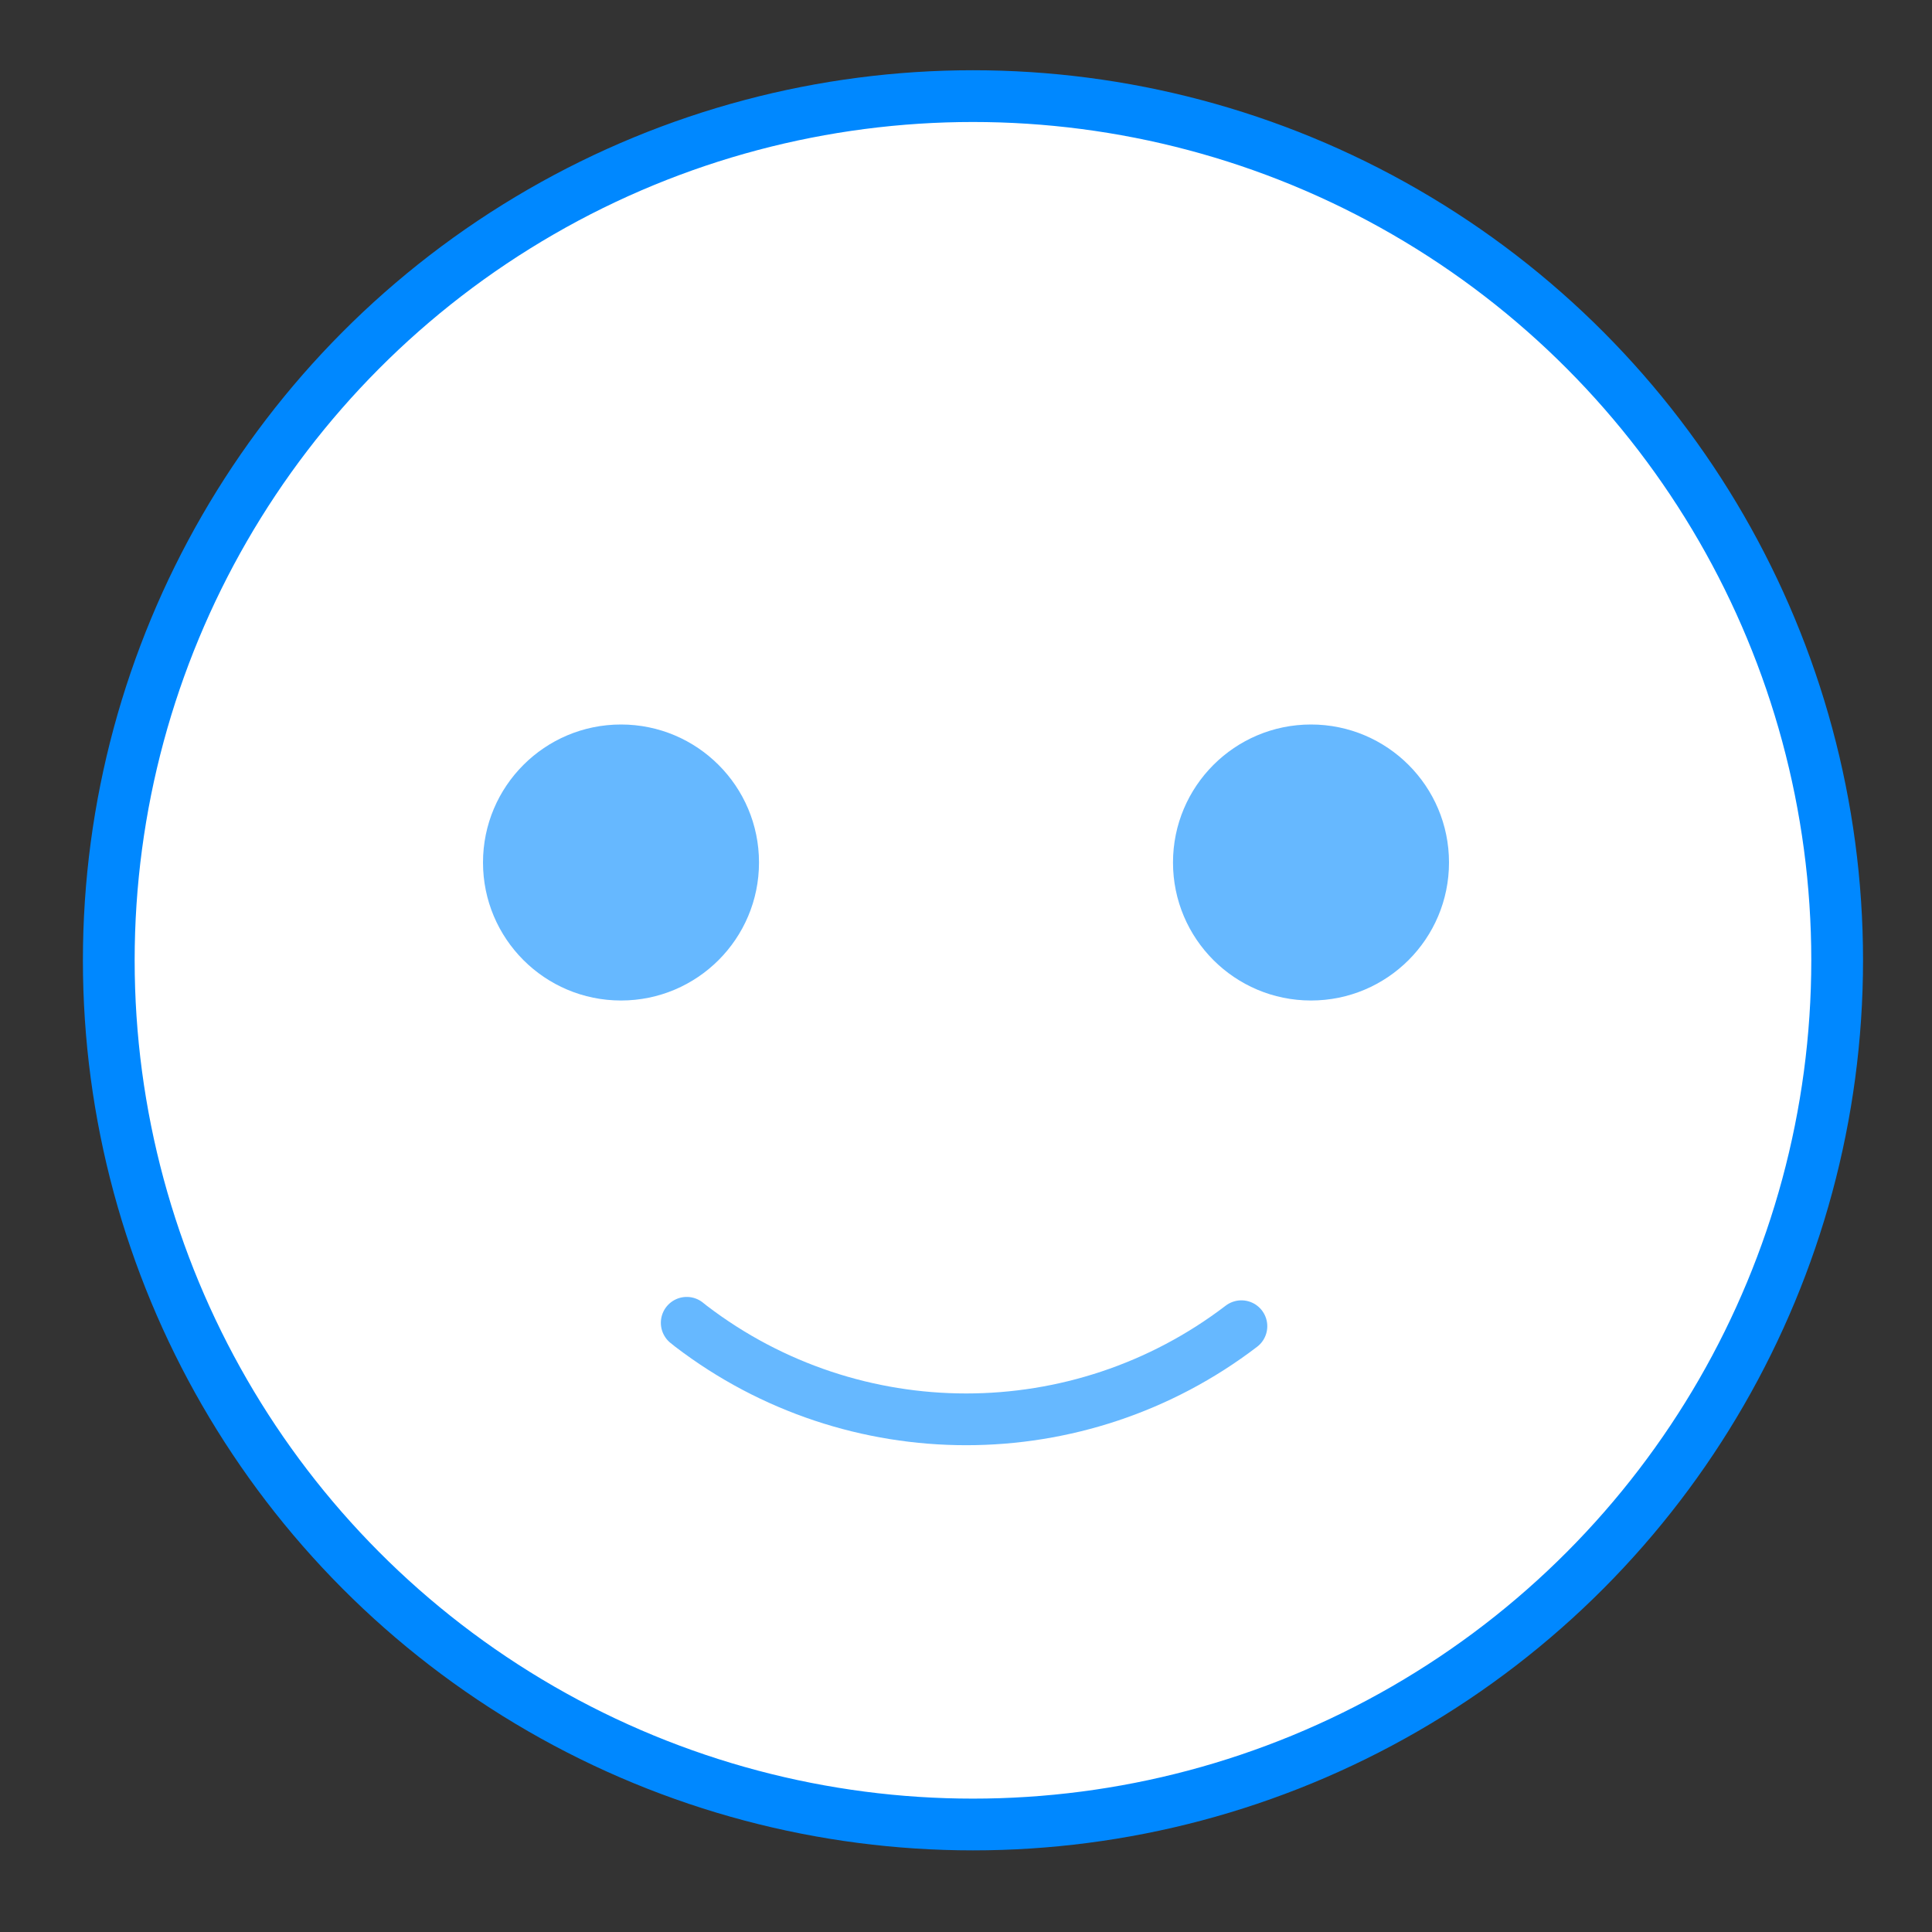 <?xml version="1.0" encoding="utf-8"?>
<!-- Generator: Adobe Illustrator 16.0.0, SVG Export Plug-In . SVG Version: 6.00 Build 0)  -->
<!DOCTYPE svg PUBLIC "-//W3C//DTD SVG 1.1//EN" "http://www.w3.org/Graphics/SVG/1.1/DTD/svg11.dtd">
<svg version="1.1" id="enthusiasm" xmlns="http://www.w3.org/2000/svg" xmlns:xlink="http://www.w3.org/1999/xlink" x="0px" y="0px"
	 width="56px" height="56px" viewBox="0 0 56 56" enable-background="new 0 0 56 56" xml:space="preserve">
<rect x="0" y="0" width="56" height="56" fill="#333333" stroke="none"/>
<circle fill="#FFFFFF" stroke="#0088FF" stroke-width="1.5" stroke-linejoin="round" stroke-miterlimit="10" cx="28.202" cy="27.835" r="25.049"/>
<circle fill="#66B8FF" cx="18" cy="25" r="4"/>
<circle fill="#66B8FF" cx="38" cy="25" r="4"/>
<path fill="none" stroke="#66B8FF" stroke-width="1.5" stroke-linecap="round" stroke-linejoin="round" stroke-miterlimit="10" d="
	M19.905,38.342c0.04,0.034,0.082,0.066,0.124,0.099c4.708,3.599,11.245,3.599,15.954,0"/>
</svg>
